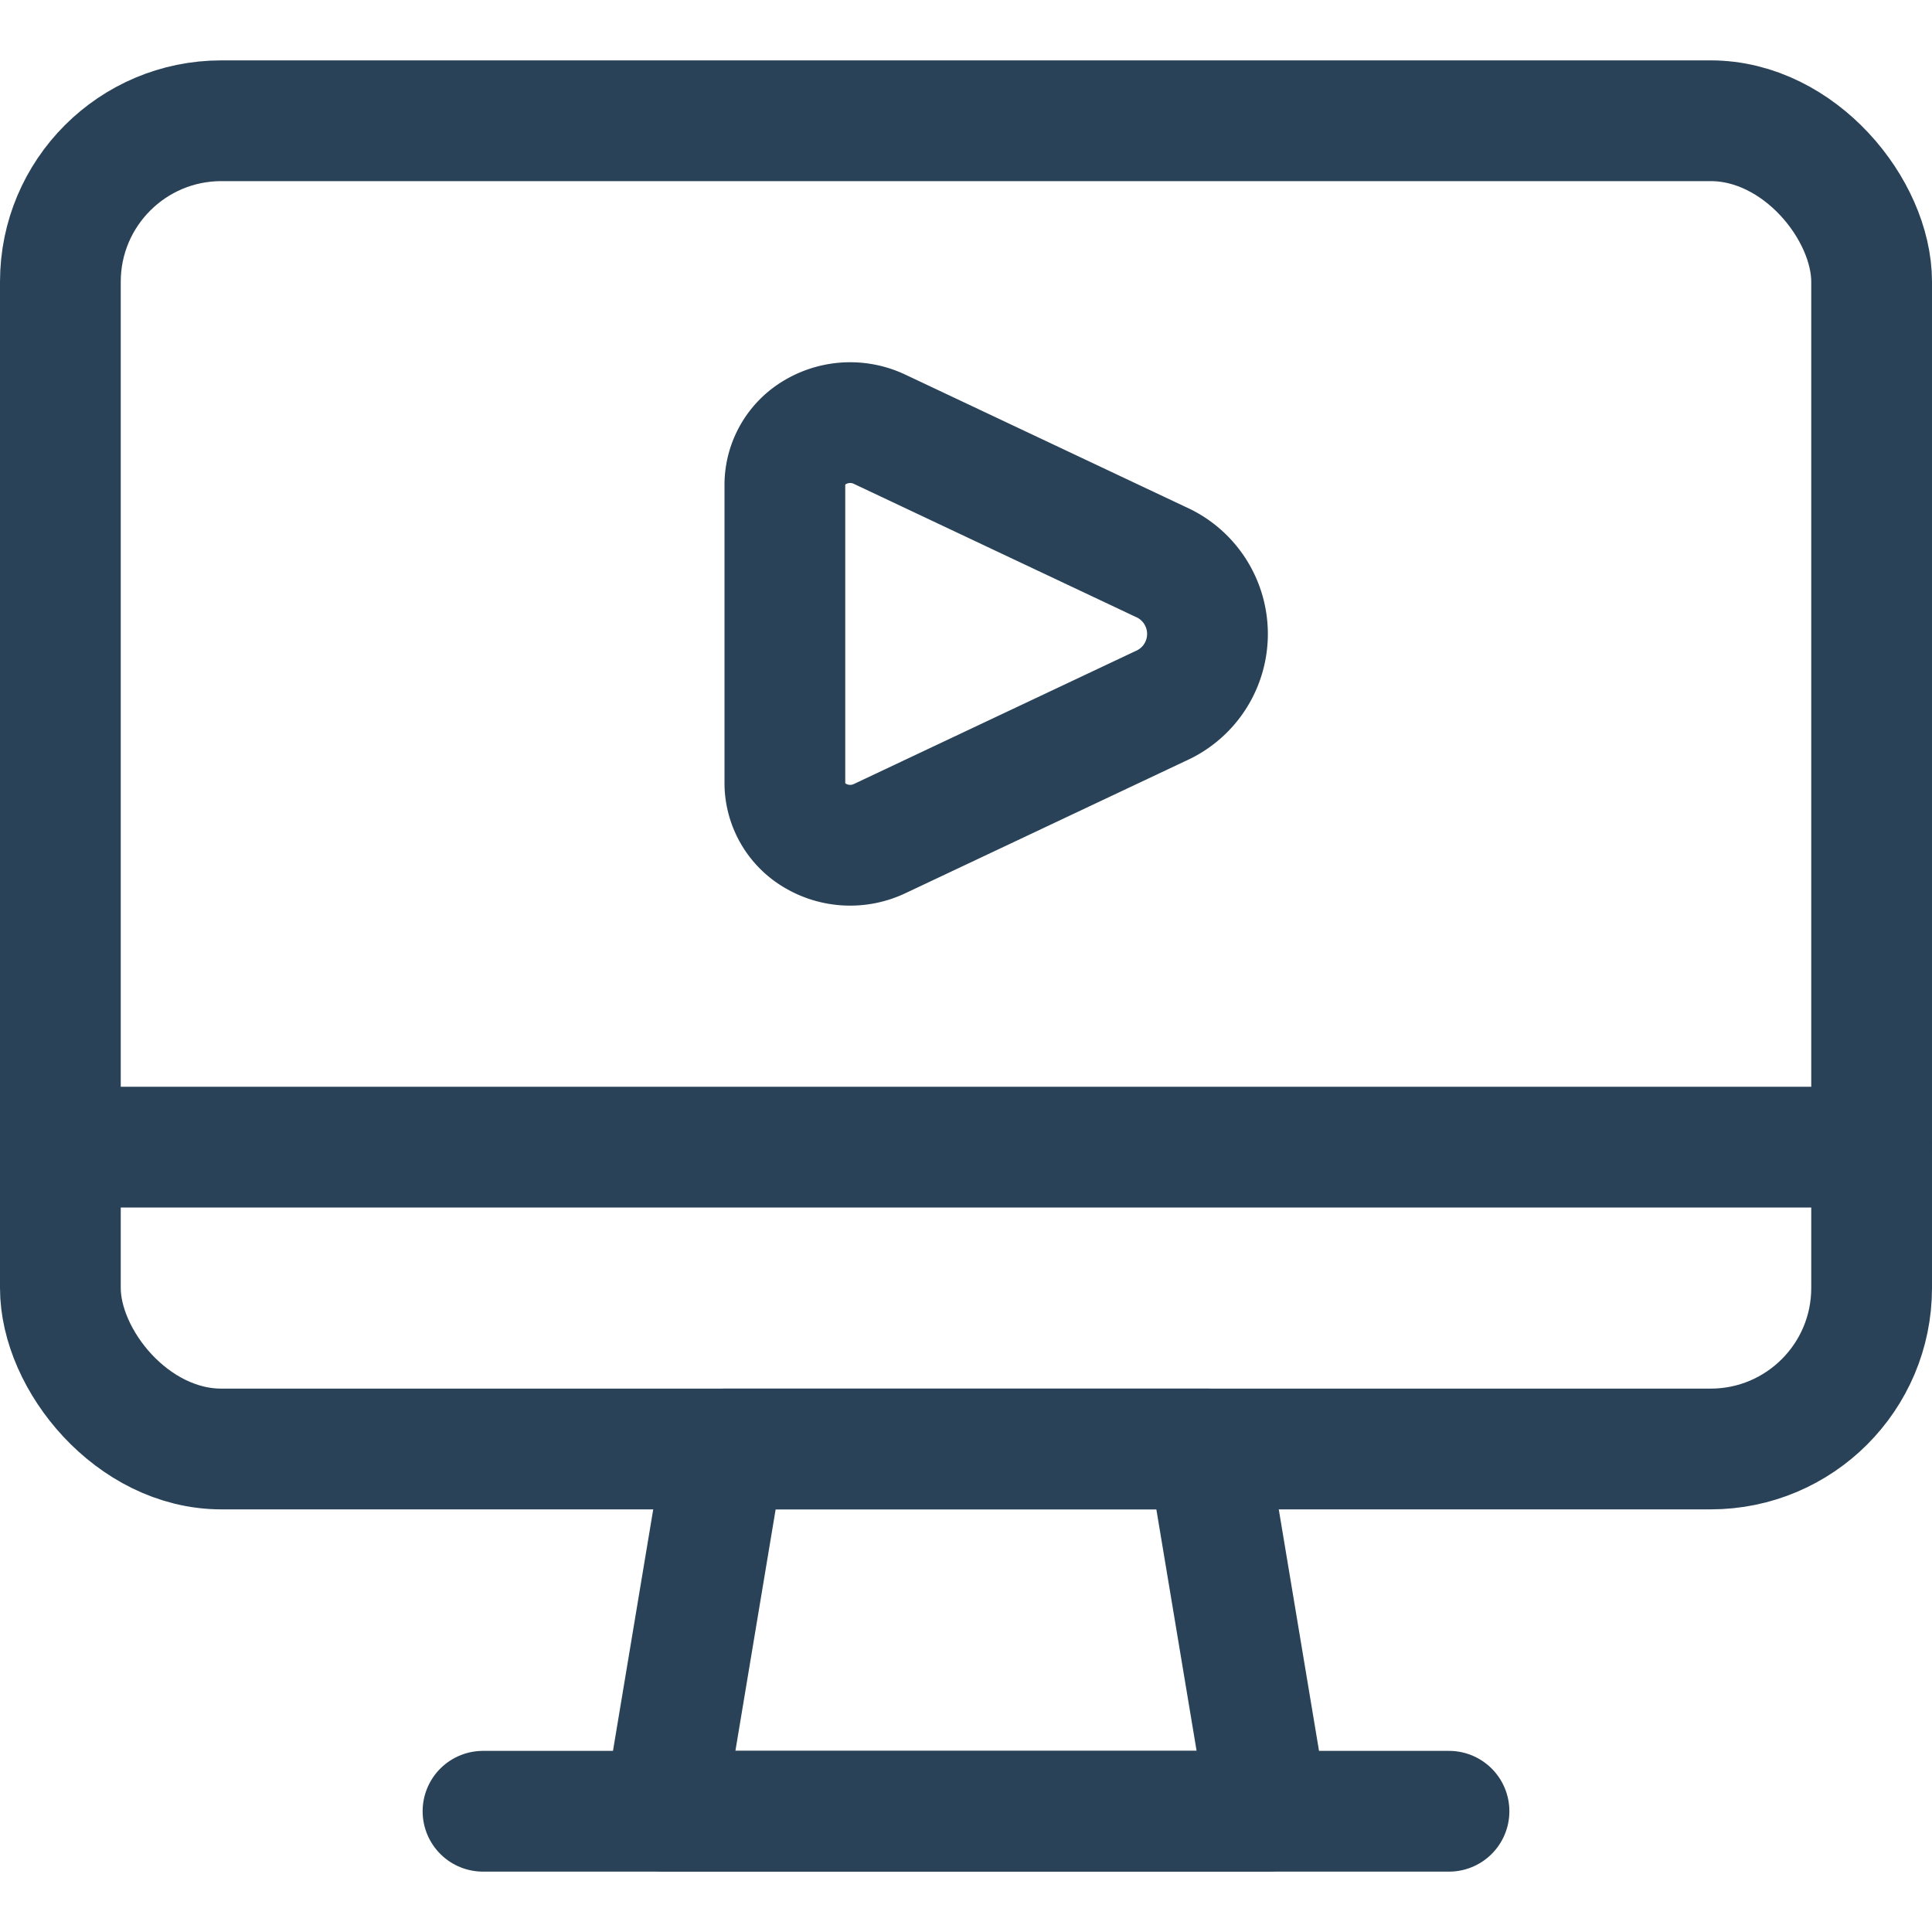 <svg xmlns="http://www.w3.org/2000/svg" viewBox="0 0 24 24" stroke-width="1.5" height="30" width="30"><defs></defs><title>video-player-pc</title><path d="M10.924,5.331a.853.853,0,0,0-.789.033.759.759,0,0,0-.385.652V9.734a.76.76,0,0,0,.385.652.853.853,0,0,0,.789.033l3.489-1.647a.979.979,0,0,0,0-1.794Z" fill="none" stroke="#294258" stroke-linecap="round" stroke-linejoin="round"></path><polygon points="15.75 22.5 8.25 22.5 9 18 15 18 15.75 22.5" fill="none" stroke="#294258" stroke-linecap="round" stroke-linejoin="round"></polygon><line x1="6" y1="22.5" x2="18" y2="22.5" fill="none" stroke="#294258" stroke-linecap="round" stroke-linejoin="round"></line><line x1="0.75" y1="14.25" x2="23.25" y2="14.25" fill="none" stroke="#294258" stroke-linecap="round" stroke-linejoin="round"></line><rect x="0.75" y="1.5" width="22.5" height="16.5" rx="2" ry="2" fill="none" stroke="#294258" stroke-linecap="round" stroke-linejoin="round"></rect></svg>
